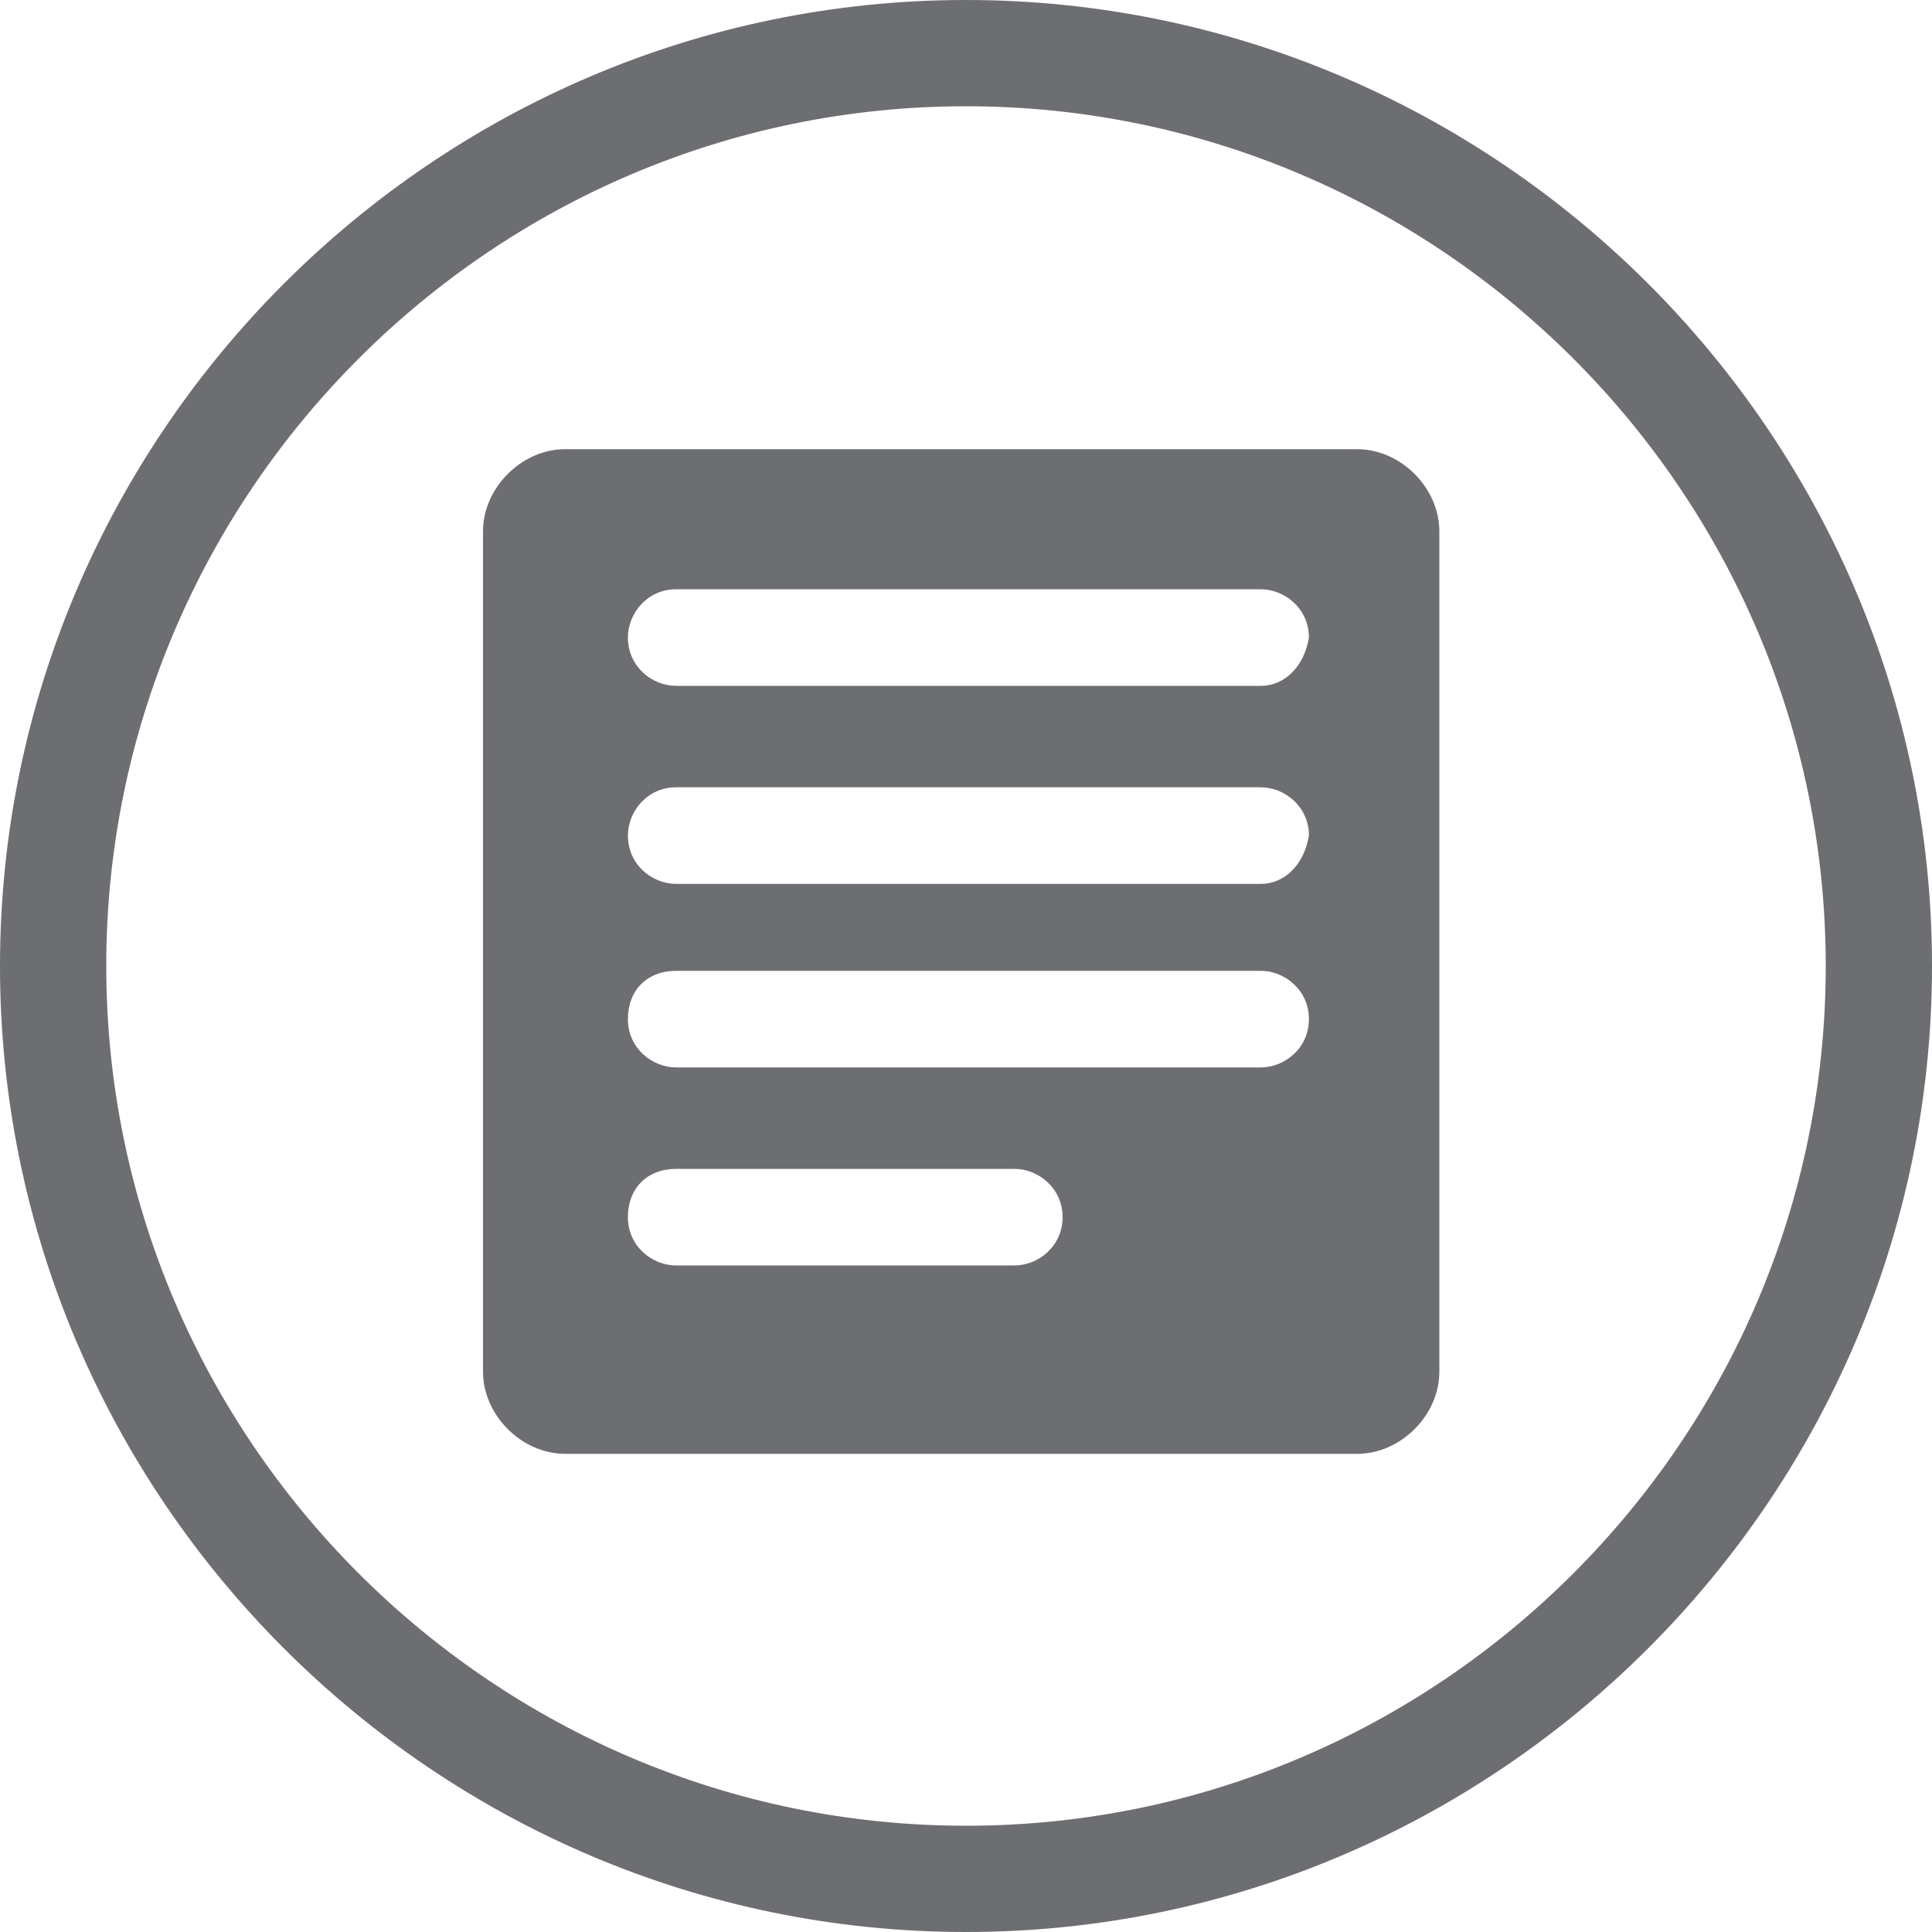 <?xml version="1.0" encoding="utf-8"?>
<!-- Generator: Adobe Illustrator 21.1.0, SVG Export Plug-In . SVG Version: 6.00 Build 0)  -->
<svg version="1.1" id="Layer_1" xmlns="http://www.w3.org/2000/svg" xmlns:xlink="http://www.w3.org/1999/xlink" x="0px" y="0px"
	 viewBox="0 0 40 40" width="40px" height="40px" style="enable-background:new 0 0 40 40;" xml:space="preserve">
<style type="text/css">
	.st0{fill:#6D6E71;}
</style>
<path class="st0" d="M20,0C9,0,0,9,0,20c0,11,9,20,20,20c11,0,20-9,20-20C40,9,31,0,20,0z M20,37.8c-9.8,0-17.8-8-17.8-17.8
	S10.2,2.2,20,2.2s17.8,8,17.8,17.8S29.8,37.8,20,37.8z M28.1,9.3H11.7c-0.9,0-1.7,0.8-1.7,1.7v17.4c0,0.9,0.8,1.7,1.7,1.7h16.4
	c0.9,0,1.7-0.8,1.7-1.7V11C29.8,10.1,29,9.3,28.1,9.3z M21,26.2h-7c-0.5,0-1-0.4-1-1s0.4-1,1-1h7c0.5,0,1,0.4,1,1S21.5,26.2,21,26.2
	z M26.1,22.1H14c-0.5,0-1-0.4-1-1s0.4-1,1-1h12.1c0.5,0,1,0.4,1,1S26.6,22.1,26.1,22.1z M26.1,18.3H14c-0.5,0-1-0.4-1-1
	c0-0.5,0.4-1,1-1h12.1c0.5,0,1,0.4,1,1C27,17.9,26.6,18.3,26.1,18.3z M26.1,14.2H14c-0.5,0-1-0.4-1-1c0-0.5,0.4-1,1-1h12.1
	c0.5,0,1,0.4,1,1C27,13.8,26.6,14.2,26.1,14.2z"/>
</svg>
